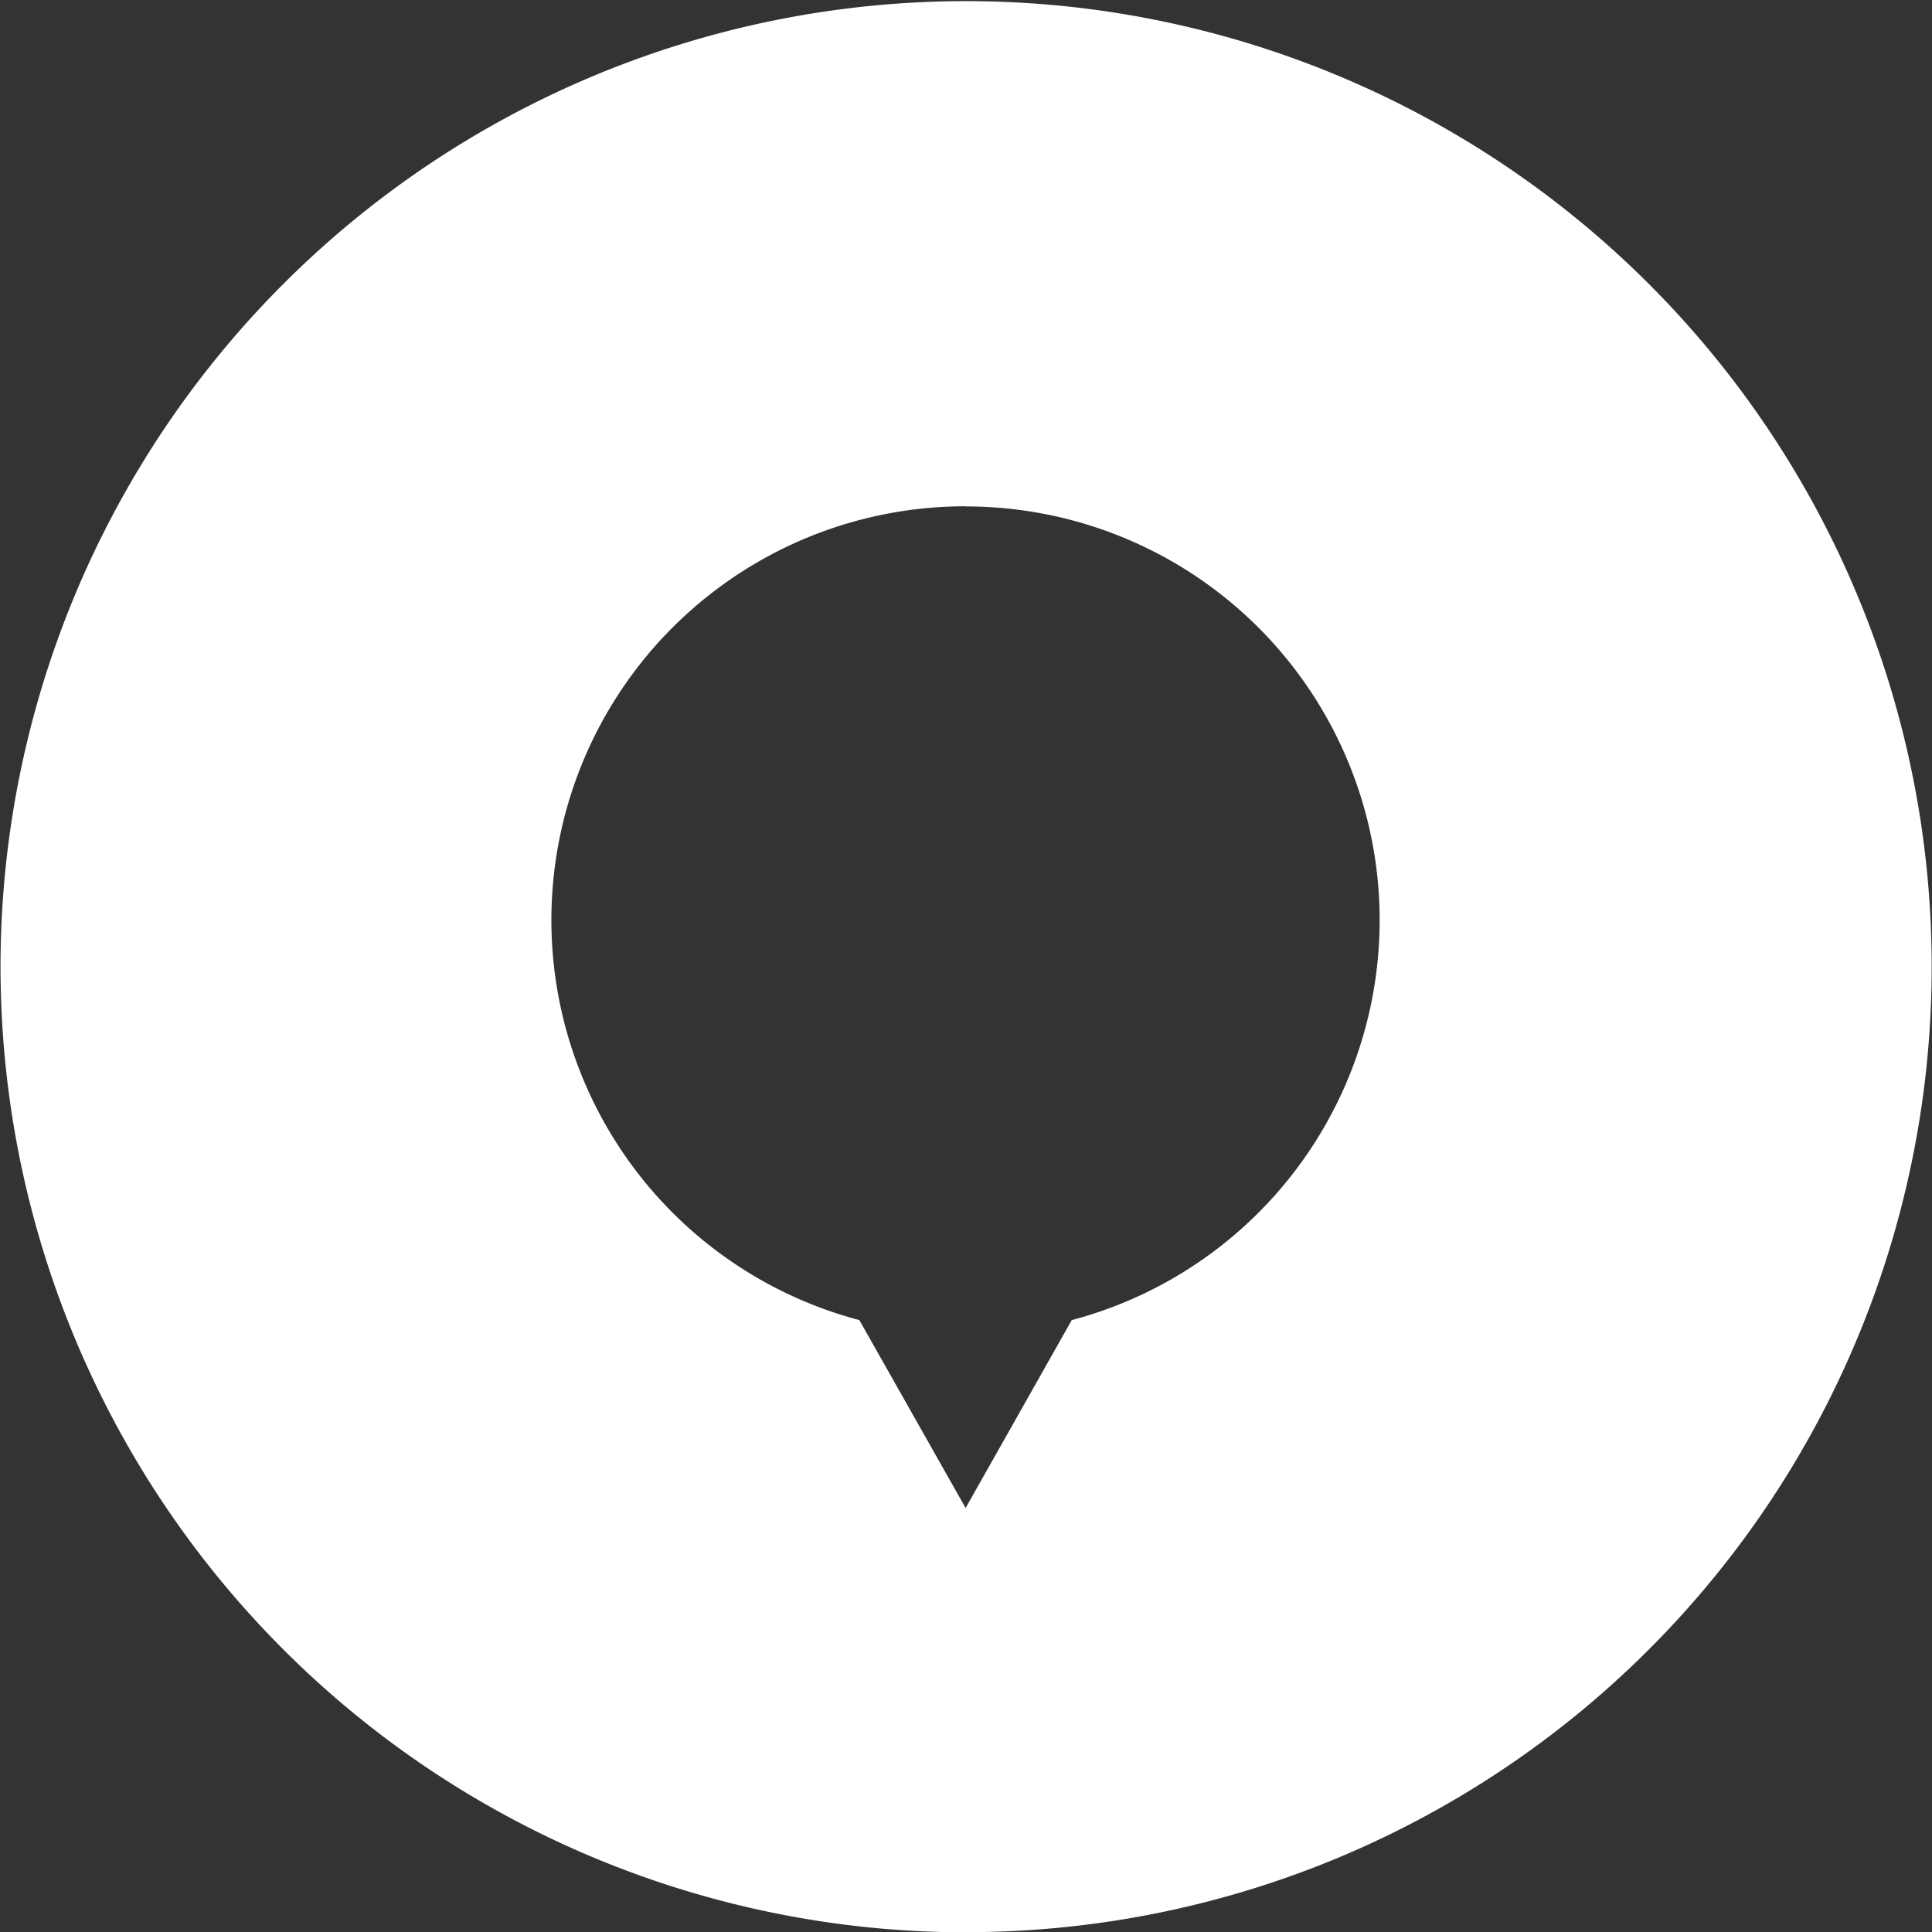 <svg xmlns="http://www.w3.org/2000/svg" width="57.581" height="57.589" viewBox="0 0 57.581 57.589"><rect x="0" y="0" width="57.581" height="57.589" fill="#333333" stroke="none"/><path d="M28.792,57.566A28.778,28.778,0,1,1,40,55.3a28.795,28.795,0,0,1-11.206,2.262Zm0-42.5A12.332,12.332,0,0,0,25.625,39.32l3.167,5.6,3.163-5.6A12.33,12.33,0,0,0,28.792,15.07Z" transform="translate(-0.013 0.024)" fill="#fff"/></svg>
